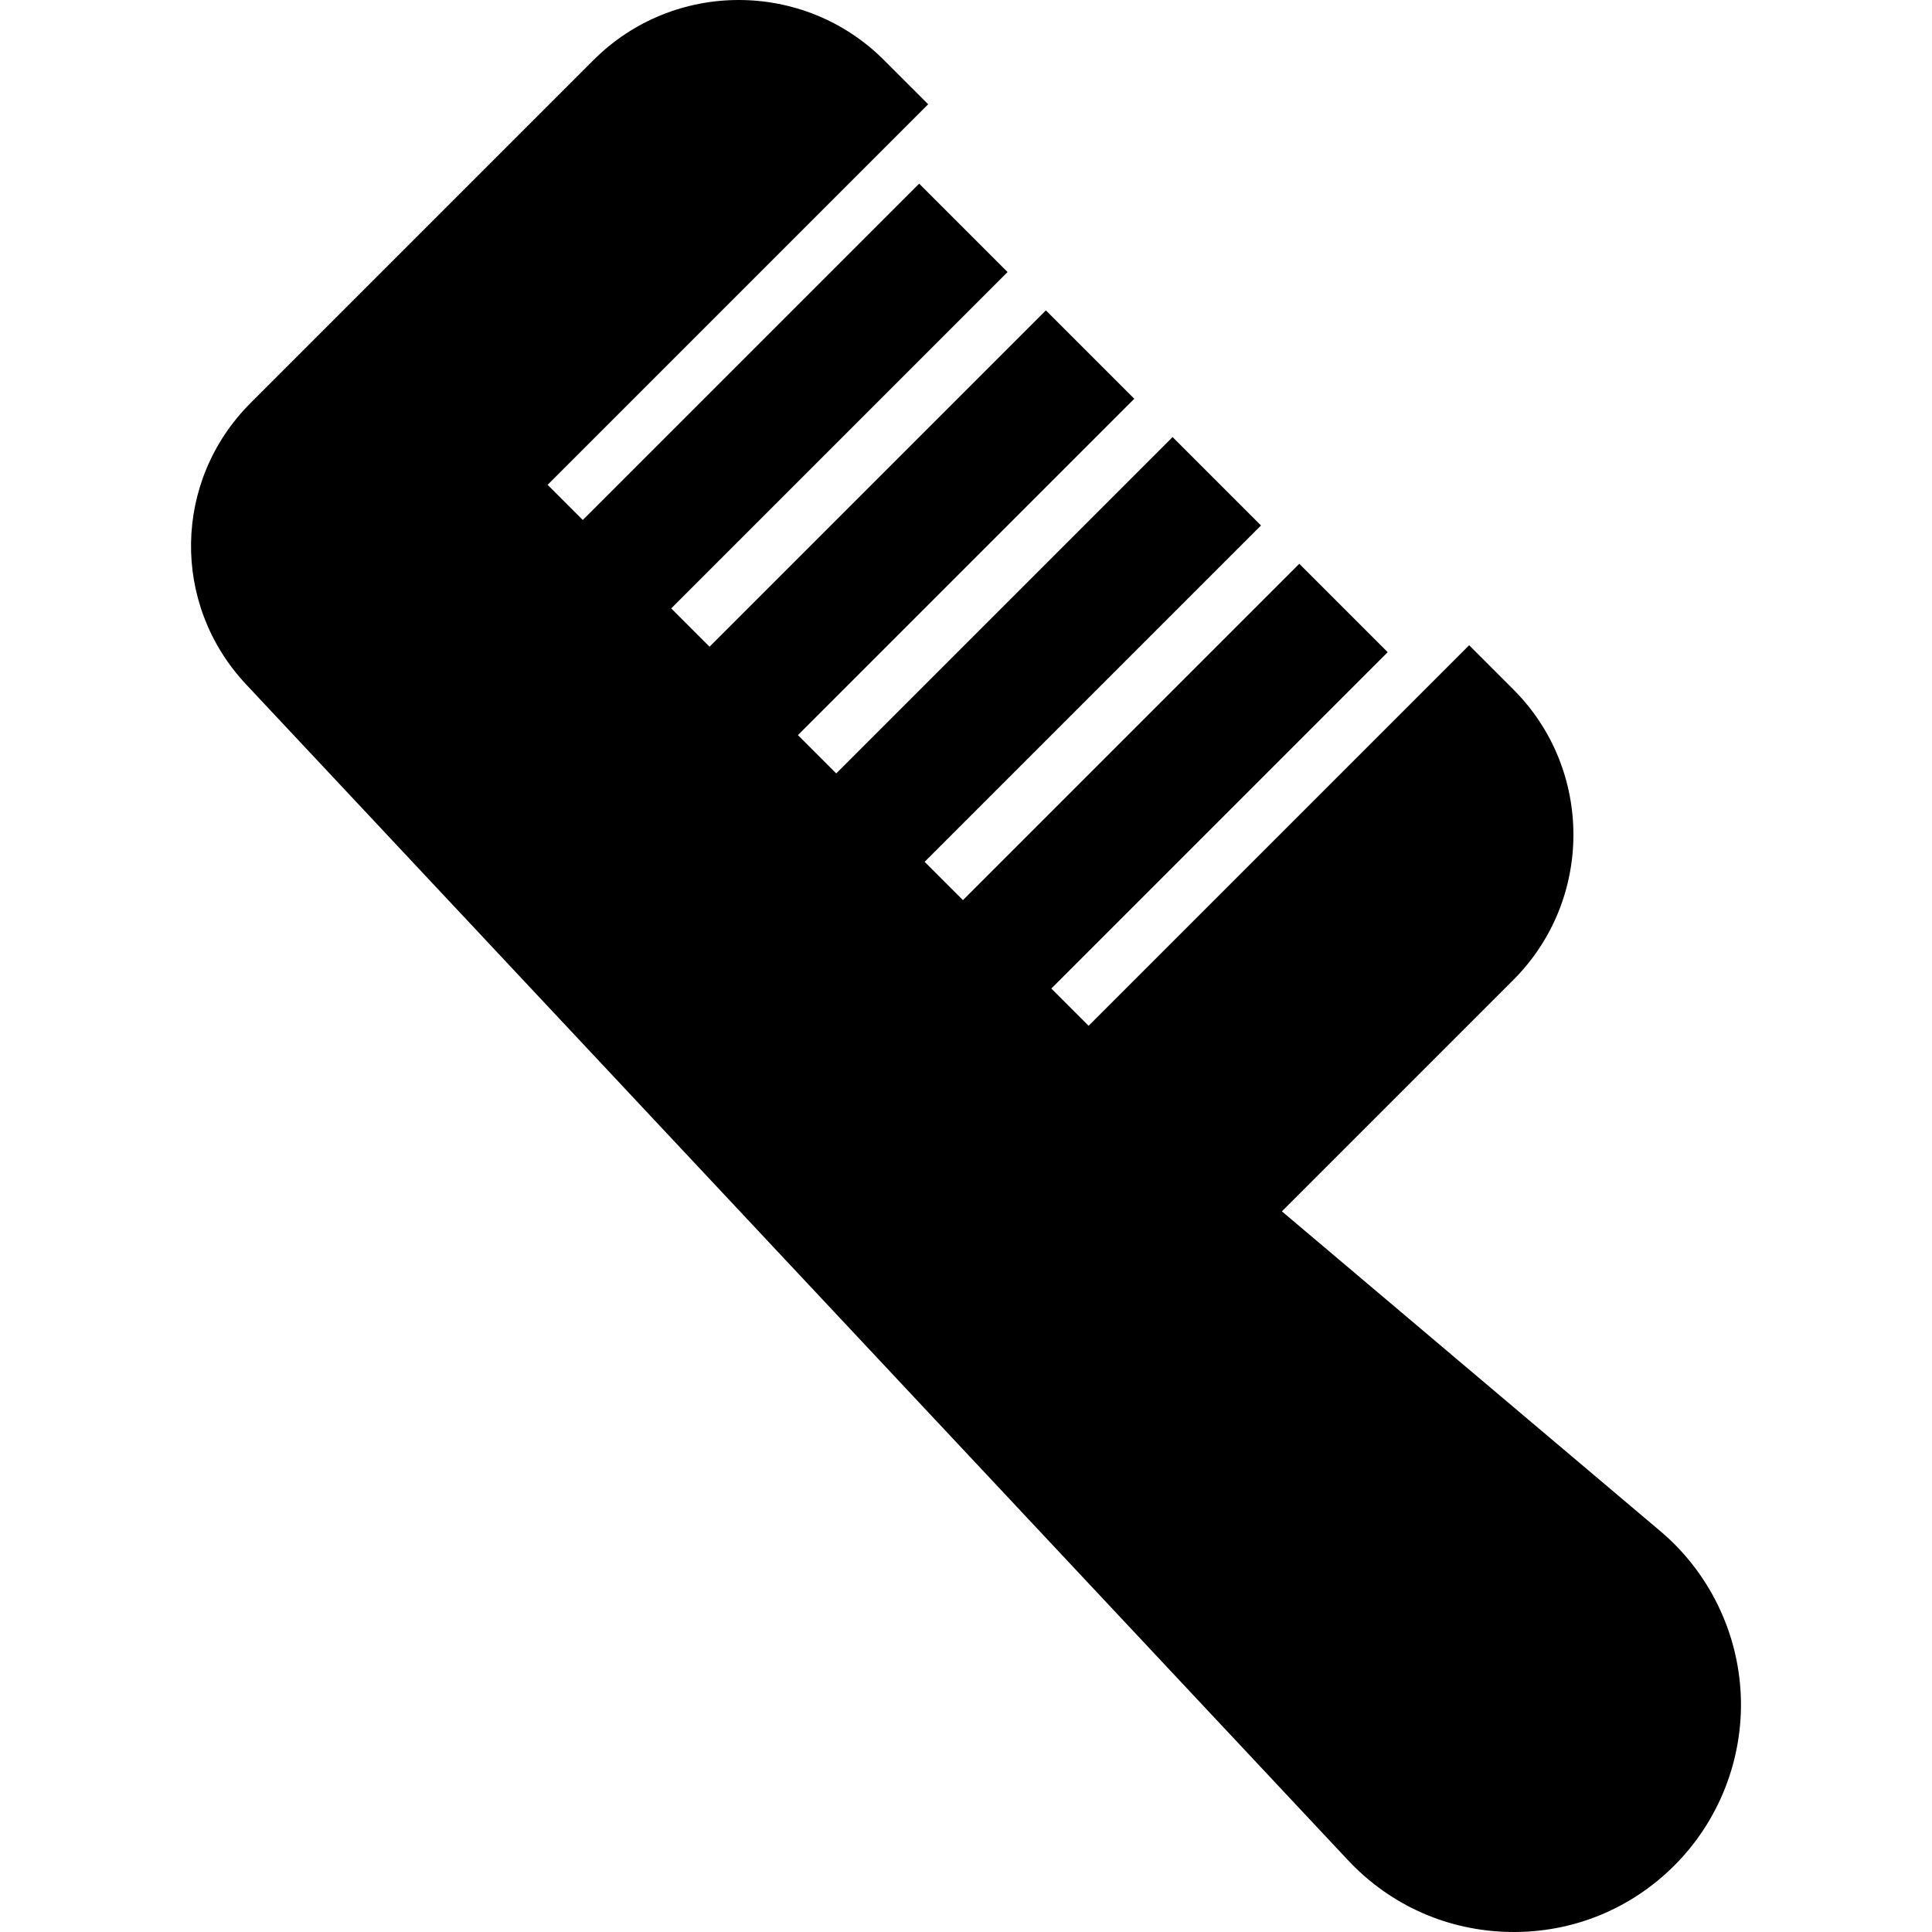 <?xml version="1.0" encoding="iso-8859-1"?>
<!-- Uploaded to: SVG Repo, www.svgrepo.com, Generator: SVG Repo Mixer Tools -->
<svg fill="#000000" height="800px" width="800px" version="1.1" id="Layer_1" xmlns="http://www.w3.org/2000/svg" xmlns:xlink="http://www.w3.org/1999/xlink" 
	 viewBox="0 0 512.001 512.001" xml:space="preserve">
<g>
	<g>
		<path d="M461.324,449.259c-0.703-16.783-8.466-32.629-21.298-43.472l-100.311-84.764l61.34-61.34
			c21.222-21.221,21.222-55.751,0.001-76.972l-11.714-11.714L288.492,271.847l-9.875-9.875l89.138-89.138l-23.427-23.427
			l-89.138,89.138l-10.152-10.152l89.138-89.138l-23.427-23.427l-89.138,89.138l-10.152-10.152l89.138-89.138l-23.427-23.427
			l-89.138,89.138l-10.152-10.152l89.138-89.138l-23.433-23.429l-89.138,89.138l-9.324-9.324L245.974,27.63L234.26,15.916
			c-21.221-21.221-55.751-21.221-76.973,0l-90.87,90.871c-20.58,20.58-21.112,53.337-1.21,74.574L357.22,492.959
			c11.252,12.007,26.51,18.766,42.962,19.033c16.453,0.266,31.922-5.995,43.558-17.63
			C455.619,482.483,462.029,466.043,461.324,449.259z"/>
	</g>
</g>
</svg>